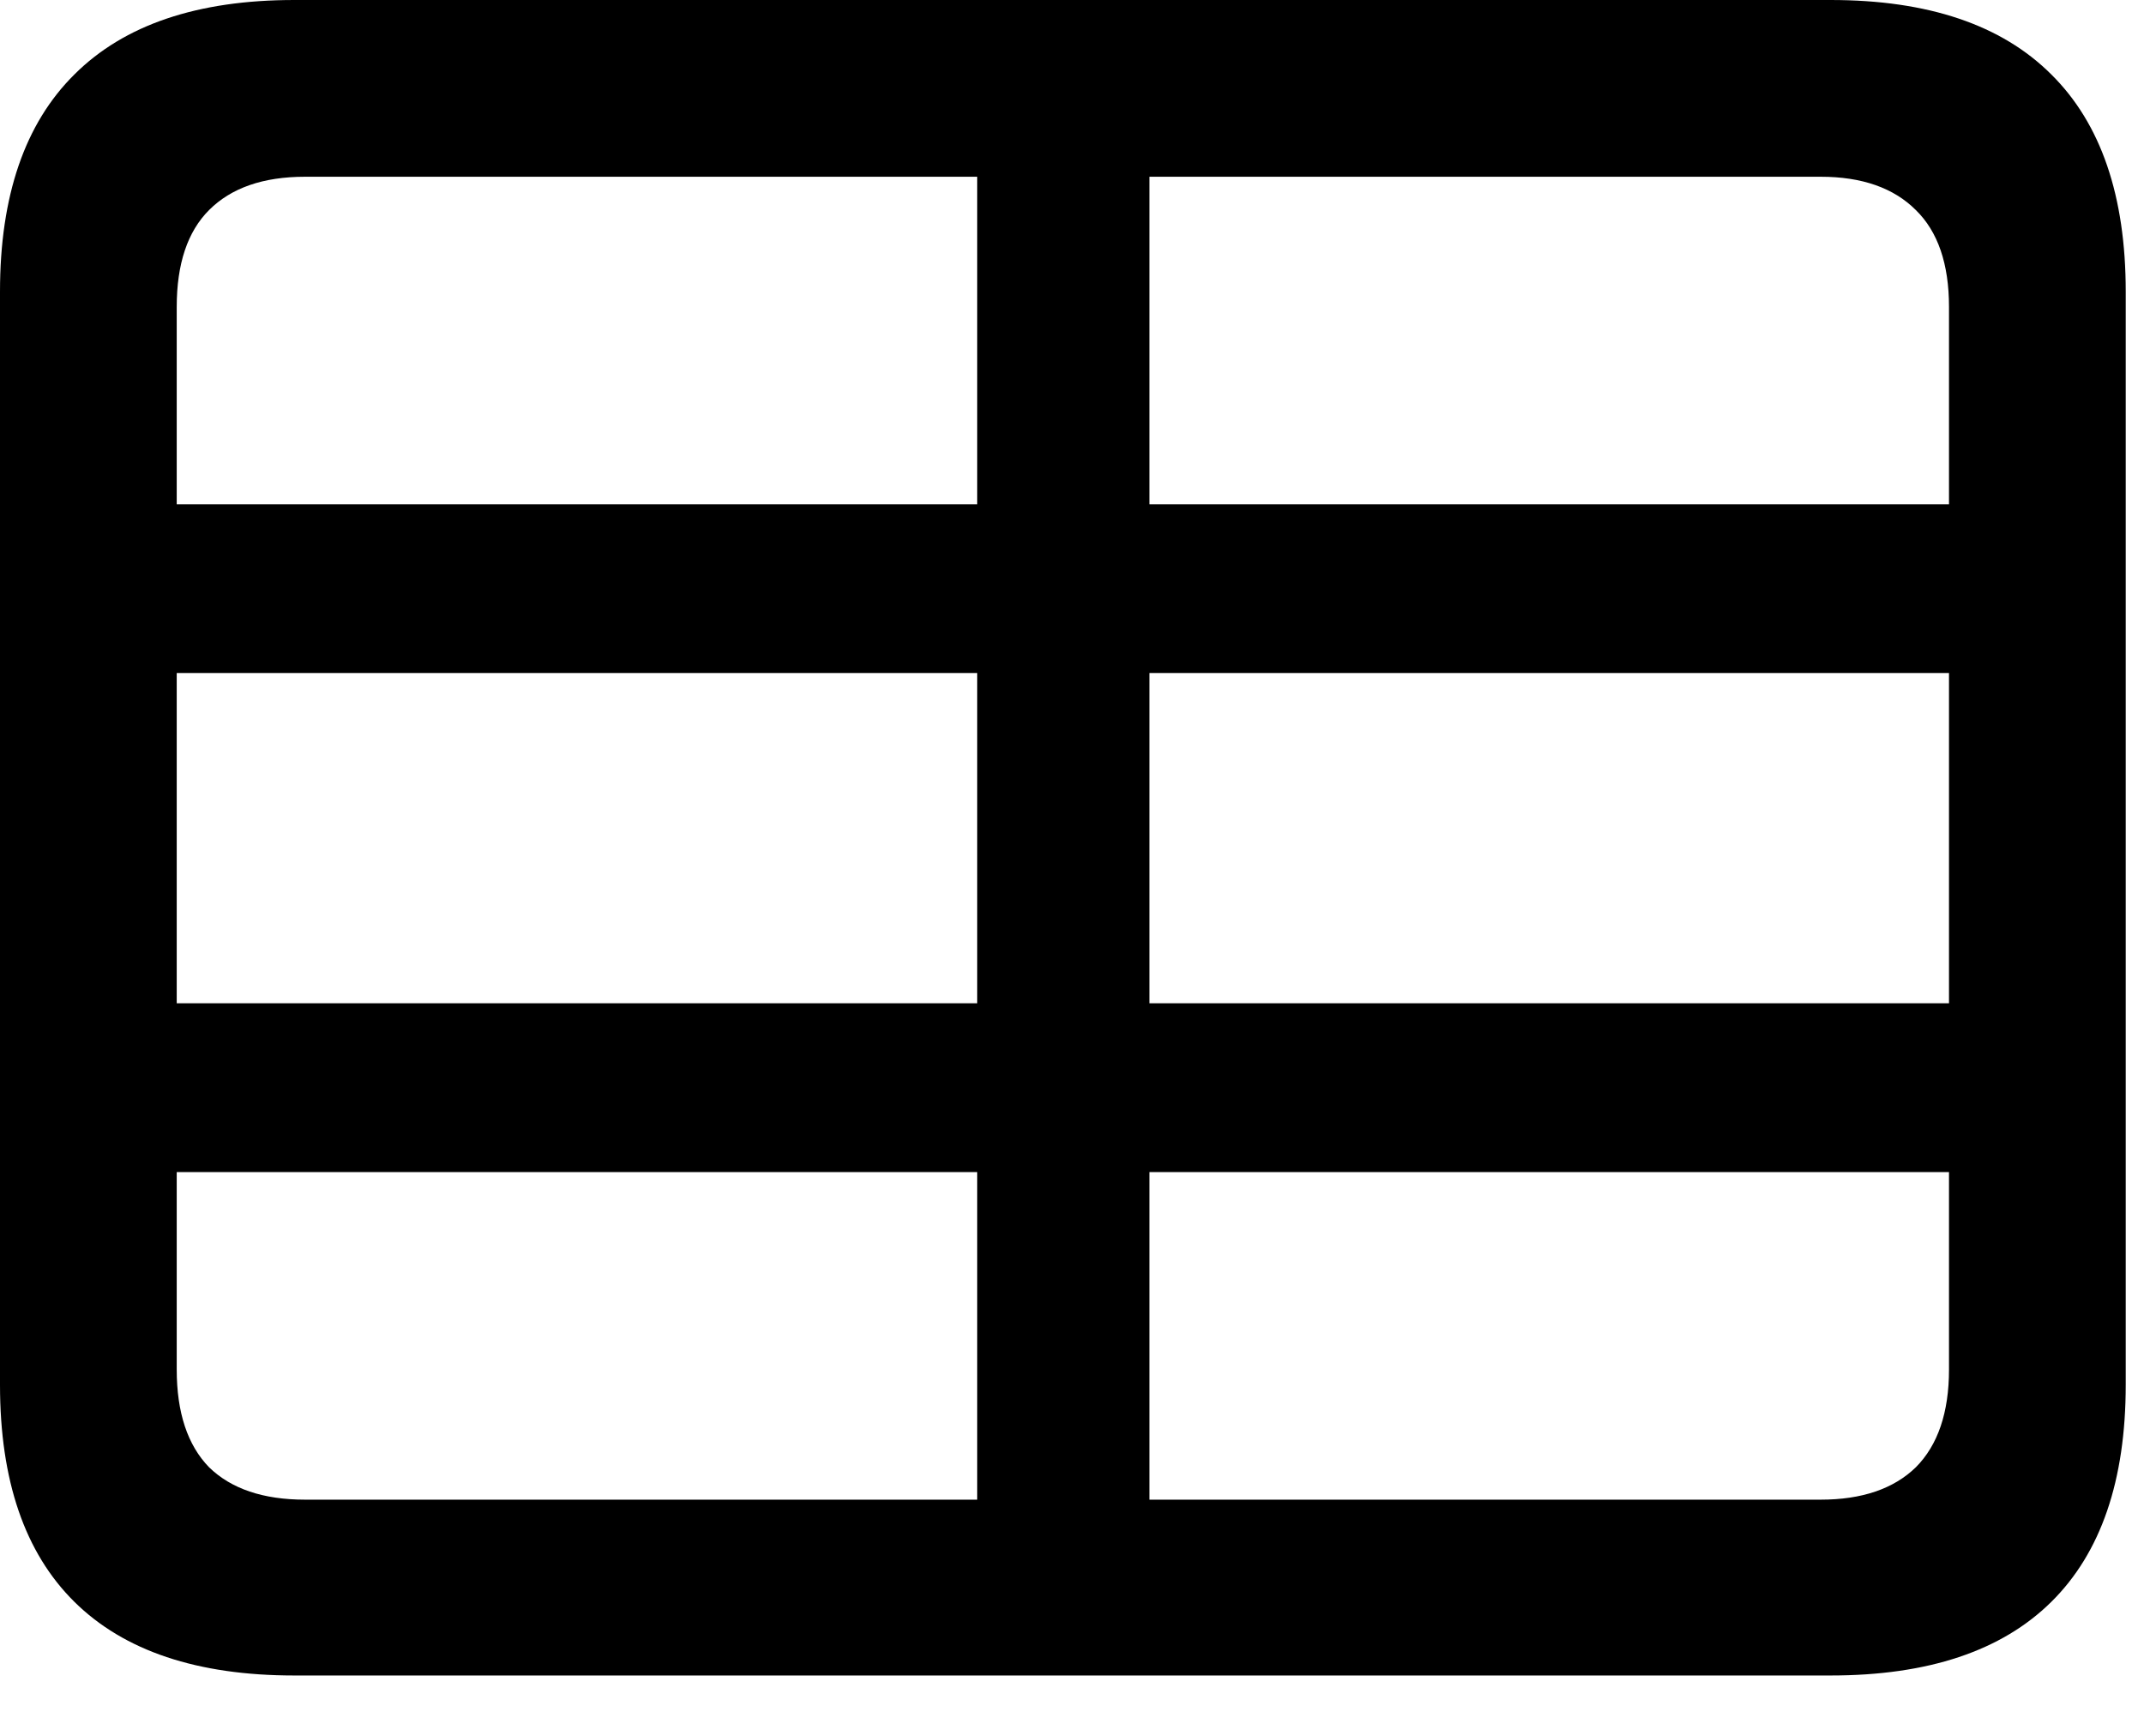 <svg width="21" height="17" viewBox="0 0 21 17" fill="none" xmlns="http://www.w3.org/2000/svg">
<path d="M0.65 6.592V4.939H20.25V6.592H0.65ZM0.65 11.479V9.826H20.25V11.479H0.65ZM9.571 15.706V0.712H11.259V15.706H9.571ZM2.883 16.409C1.934 16.409 1.216 16.169 0.729 15.688C0.243 15.208 0 14.499 0 13.562V2.856C0 1.919 0.243 1.21 0.729 0.729C1.216 0.243 1.934 0 2.883 0H17.93C18.885 0 19.605 0.243 20.092 0.729C20.578 1.21 20.821 1.919 20.821 2.856V13.562C20.821 14.499 20.578 15.208 20.092 15.688C19.605 16.169 18.885 16.409 17.93 16.409H2.883ZM2.988 14.687H17.833C18.237 14.687 18.548 14.581 18.765 14.37C18.981 14.153 19.09 13.834 19.09 13.412V3.006C19.09 2.584 18.981 2.268 18.765 2.057C18.548 1.84 18.237 1.731 17.833 1.731H2.988C2.578 1.731 2.265 1.84 2.048 2.057C1.837 2.268 1.731 2.584 1.731 3.006V13.412C1.731 13.834 1.837 14.153 2.048 14.37C2.265 14.581 2.578 14.687 2.988 14.687Z" fill="black"/>
</svg>
